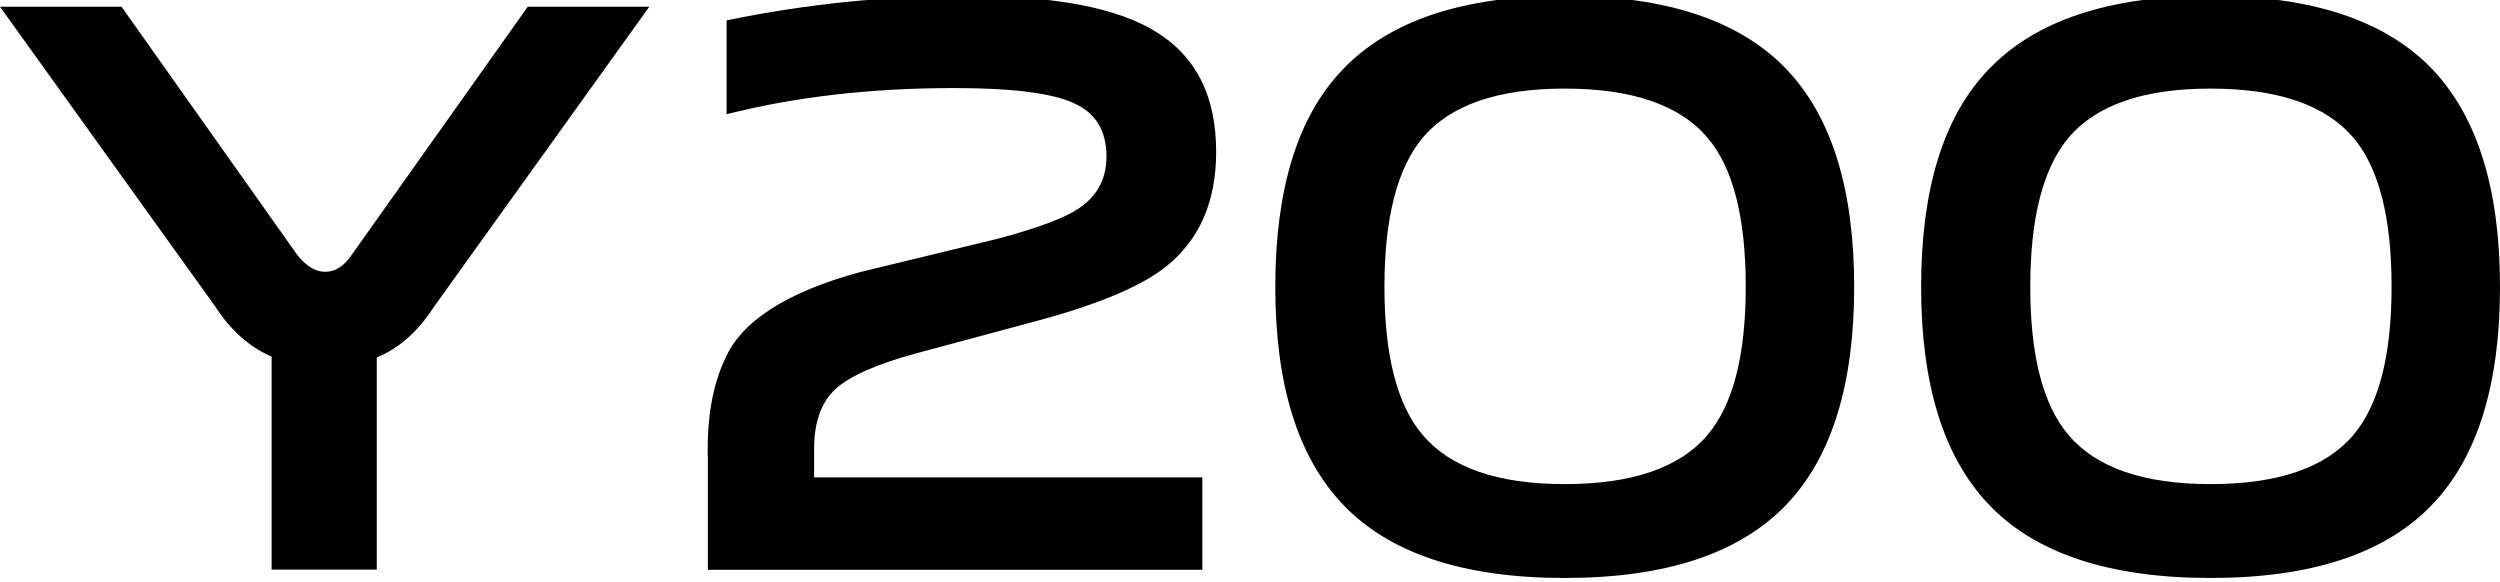 <?xml version="1.0" encoding="UTF-8"?>
<svg id="_图层_1" data-name="图层 1" xmlns="http://www.w3.org/2000/svg" viewBox="0 0 137.42 32">
  <defs>
    <style>
      .cls-1 {
        fill: #000;
        stroke-width: 0px;
      }
    </style>
  </defs>
  <path class="cls-1" d="M14.93,19.6c-1.2-.51-2.23-1.42-3.09-2.74L0,.37h6.68l9.68,13.67c.48.6.99.9,1.52.9s1.02-.3,1.43-.9L29.01.37h6.68l-11.84,16.5c-.87,1.35-1.91,2.27-3.14,2.78v11.66h-5.78v-11.7Z"/>
  <path class="cls-1" d="M86.01,31.77c-5.59,0-9.67-1.36-12.23-4.08-2.45-2.6-3.68-6.57-3.68-11.92s1.22-9.35,3.68-11.92c2.57-2.72,6.65-4.08,12.23-4.08s9.66,1.36,12.23,4.08c2.45,2.6,3.68,6.57,3.68,11.92s-1.23,9.32-3.68,11.92c-2.57,2.72-6.65,4.08-12.23,4.08M86.01,26.61c3.7,0,6.32-.9,7.84-2.69,1.4-1.64,2.11-4.36,2.11-8.16s-.7-6.56-2.11-8.2c-1.52-1.79-4.14-2.69-7.84-2.69s-6.27.9-7.8,2.69c-1.4,1.67-2.11,4.41-2.11,8.2s.7,6.51,2.11,8.16c1.52,1.79,4.12,2.69,7.8,2.69"/>
  <path class="cls-1" d="M121.51,31.77c-5.59,0-9.67-1.36-12.23-4.08-2.45-2.6-3.68-6.57-3.68-11.92s1.22-9.35,3.68-11.92c2.57-2.72,6.65-4.08,12.23-4.08s9.66,1.36,12.23,4.08c2.45,2.6,3.68,6.57,3.68,11.92s-1.23,9.32-3.68,11.92c-2.57,2.72-6.65,4.08-12.23,4.08M121.51,26.61c3.7,0,6.32-.9,7.84-2.69,1.4-1.64,2.11-4.36,2.11-8.16s-.7-6.56-2.11-8.2c-1.52-1.79-4.14-2.69-7.84-2.69s-6.27.9-7.8,2.69c-1.4,1.67-2.11,4.41-2.11,8.2s.7,6.51,2.11,8.16c1.52,1.79,4.12,2.69,7.8,2.69"/>
  <path class="cls-1" d="M38.9,25.02c-.03-2.1.28-3.85.94-5.26.9-2.1,3.38-3.7,7.46-4.81l7.59-1.84c2.13-.57,3.58-1.11,4.36-1.62,1.05-.69,1.57-1.65,1.57-2.88,0-1.41-.58-2.38-1.75-2.92-1.2-.57-3.4-.85-6.6-.85-4.58,0-8.76.48-12.53,1.44V1.12C44.28.22,48.69-.23,53.19-.23c4.82,0,8.3.67,10.42,2.02,2.16,1.35,3.24,3.53,3.24,6.56,0,2.72-.91,4.82-2.74,6.29-1.35,1.08-3.68,2.07-7.01,2.97l-6.69,1.8c-2.22.6-3.71,1.26-4.49,1.98-.78.72-1.17,1.81-1.17,3.28v1.57h21.34v5.08h-27.18v-6.29Z"/>
</svg>